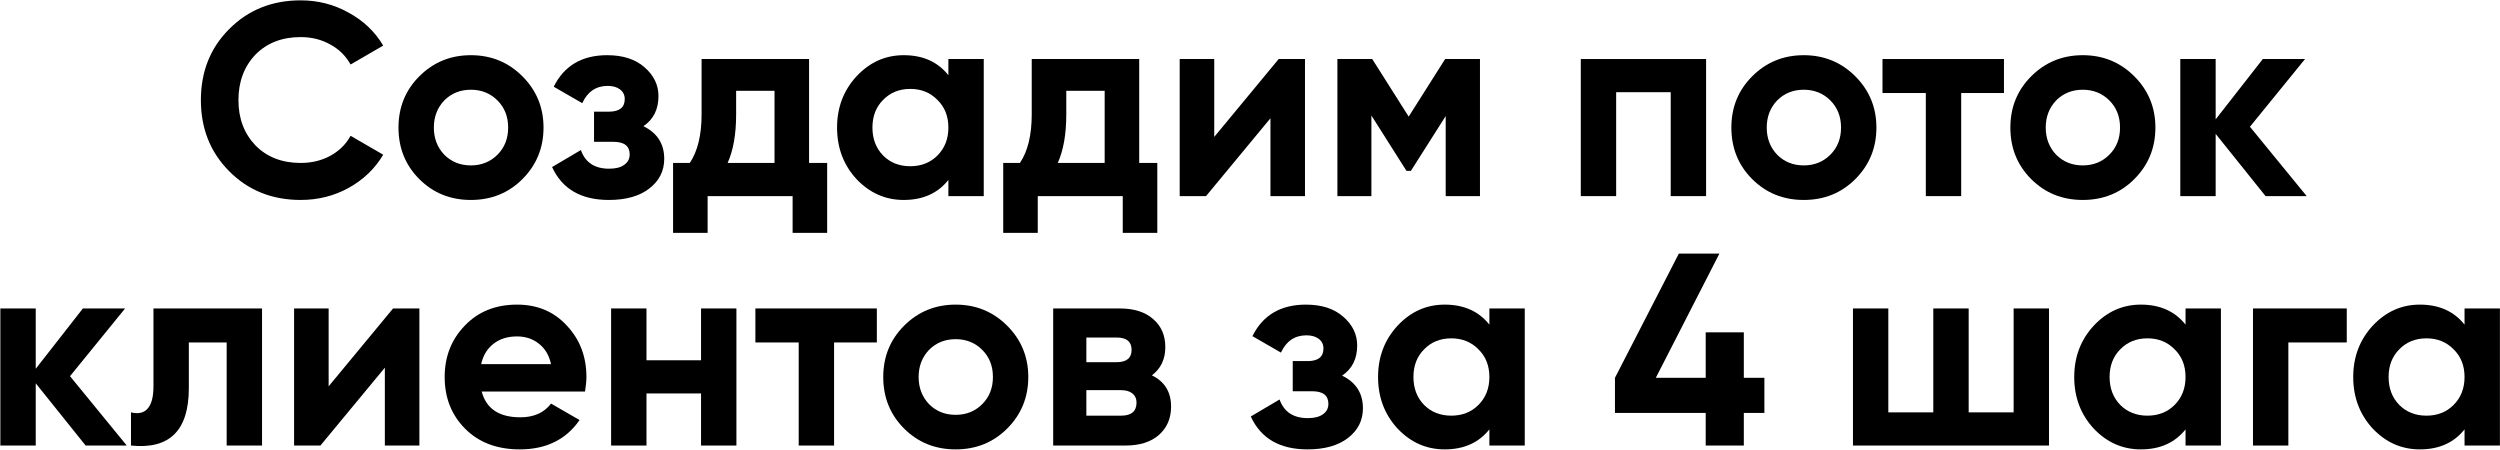 <?xml version="1.0" encoding="UTF-8"?> <svg xmlns="http://www.w3.org/2000/svg" width="2626" height="473" viewBox="0 0 2626 473" fill="none"> <path d="M315.836 210.032C285.692 210.032 260.636 199.952 240.668 179.792C220.892 159.824 211.004 134.96 211.004 105.2C211.004 75.248 220.892 50.384 240.668 30.608C260.636 10.448 285.692 0.368 315.836 0.368C334.076 0.368 350.876 4.688 366.236 13.328C381.788 21.776 393.884 33.296 402.524 47.888L368.252 67.76C363.26 58.736 356.156 51.728 346.94 46.736C337.724 41.552 327.356 38.96 315.836 38.96C296.252 38.96 280.412 45.104 268.316 57.392C256.412 69.872 250.46 85.808 250.46 105.2C250.46 124.4 256.412 140.24 268.316 152.72C280.412 165.008 296.252 171.152 315.836 171.152C327.356 171.152 337.724 168.656 346.94 163.664C356.348 158.48 363.452 151.472 368.252 142.64L402.524 162.512C393.884 177.104 381.788 188.72 366.236 197.36C350.876 205.808 334.076 210.032 315.836 210.032Z" fill="black"></path> <path d="M548.743 188.144C534.151 202.736 516.103 210.032 494.599 210.032C473.095 210.032 455.047 202.736 440.455 188.144C425.863 173.552 418.567 155.504 418.567 134C418.567 112.688 425.863 94.736 440.455 80.144C455.239 65.36 473.287 57.968 494.599 57.968C515.911 57.968 533.959 65.36 548.743 80.144C563.527 94.928 570.919 112.88 570.919 134C570.919 155.312 563.527 173.36 548.743 188.144ZM466.663 162.512C474.151 170 483.463 173.744 494.599 173.744C505.735 173.744 515.047 170 522.535 162.512C530.023 155.024 533.767 145.52 533.767 134C533.767 122.48 530.023 112.976 522.535 105.488C515.047 98 505.735 94.256 494.599 94.256C483.463 94.256 474.151 98 466.663 105.488C459.367 113.168 455.719 122.672 455.719 134C455.719 145.328 459.367 154.832 466.663 162.512Z" fill="black"></path> <path d="M675.814 132.56C690.406 139.664 697.702 151.088 697.702 166.832C697.702 179.504 692.518 189.872 682.15 197.936C671.782 206 657.574 210.032 639.526 210.032C610.342 210.032 590.47 198.512 579.91 175.472L610.15 157.616C614.758 170.672 624.646 177.2 639.814 177.2C646.726 177.2 652.006 175.856 655.654 173.168C659.494 170.48 661.414 166.832 661.414 162.224C661.414 153.392 655.75 148.976 644.422 148.976H623.974V117.296H639.526C650.662 117.296 656.23 112.88 656.23 104.048C656.23 99.824 654.598 96.464 651.334 93.968C648.07 91.472 643.75 90.224 638.374 90.224C626.086 90.224 617.158 96.272 611.59 108.368L581.638 91.088C592.582 69.008 611.302 57.968 637.798 57.968C654.31 57.968 667.366 62.192 676.966 70.64C686.758 79.088 691.654 89.168 691.654 100.88C691.654 114.896 686.374 125.456 675.814 132.56Z" fill="black"></path> <path d="M849.842 62V171.152H868.85V244.592H832.562V206H743.282V244.592H706.994V171.152H724.562C732.818 158.864 736.946 141.872 736.946 120.176V62H849.842ZM764.306 171.152H813.554V95.408H773.234V120.176C773.234 140.912 770.258 157.904 764.306 171.152Z" fill="black"></path> <path d="M996.182 78.992V62H1033.33V206H996.182V189.008C985.046 203.024 969.398 210.032 949.238 210.032C930.038 210.032 913.526 202.736 899.702 188.144C886.07 173.36 879.254 155.312 879.254 134C879.254 112.88 886.07 94.928 899.702 80.144C913.526 65.36 930.038 57.968 949.238 57.968C969.398 57.968 985.046 64.976 996.182 78.992ZM927.638 163.376C935.126 170.864 944.63 174.608 956.15 174.608C967.67 174.608 977.174 170.864 984.662 163.376C992.342 155.696 996.182 145.904 996.182 134C996.182 122.096 992.342 112.4 984.662 104.912C977.174 97.232 967.67 93.392 956.15 93.392C944.63 93.392 935.126 97.232 927.638 104.912C920.15 112.4 916.406 122.096 916.406 134C916.406 145.904 920.15 155.696 927.638 163.376Z" fill="black"></path> <path d="M1196.62 62V171.152H1215.63V244.592H1179.34V206H1090.06V244.592H1053.78V171.152H1071.34C1079.6 158.864 1083.73 141.872 1083.73 120.176V62H1196.62ZM1111.09 171.152H1160.34V95.408H1120.02V120.176C1120.02 140.912 1117.04 157.904 1111.09 171.152Z" fill="black"></path> <path d="M1275.44 143.792L1343.12 62H1370.76V206H1334.48V124.208L1266.8 206H1239.15V62H1275.44V143.792Z" fill="black"></path> <path d="M1517.99 62H1554.56V206H1518.56V121.904L1481.99 179.504H1477.38L1440.52 121.328V206H1404.8V62H1441.38L1479.68 122.48L1517.99 62Z" fill="black"></path> <path d="M1660.46 62H1792.08V206H1754.92V96.848H1697.61V206H1660.46V62Z" fill="black"></path> <path d="M1948.81 188.144C1934.21 202.736 1916.17 210.032 1894.66 210.032C1873.16 210.032 1855.11 202.736 1840.52 188.144C1825.93 173.552 1818.63 155.504 1818.63 134C1818.63 112.688 1825.93 94.736 1840.52 80.144C1855.3 65.36 1873.35 57.968 1894.66 57.968C1915.97 57.968 1934.02 65.36 1948.81 80.144C1963.59 94.928 1970.98 112.88 1970.98 134C1970.98 155.312 1963.59 173.36 1948.81 188.144ZM1866.73 162.512C1874.21 170 1883.53 173.744 1894.66 173.744C1905.8 173.744 1915.11 170 1922.6 162.512C1930.09 155.024 1933.83 145.52 1933.83 134C1933.83 122.48 1930.09 112.976 1922.6 105.488C1915.11 98 1905.8 94.256 1894.66 94.256C1883.53 94.256 1874.21 98 1866.73 105.488C1859.43 113.168 1855.78 122.672 1855.78 134C1855.78 145.328 1859.43 154.832 1866.73 162.512Z" fill="black"></path> <path d="M1977.38 62H2104.96V97.712H2060.04V206H2022.88V97.712H1977.38V62Z" fill="black"></path> <path d="M2241.87 188.144C2227.28 202.736 2209.23 210.032 2187.72 210.032C2166.22 210.032 2148.17 202.736 2133.58 188.144C2118.99 173.552 2111.69 155.504 2111.69 134C2111.69 112.688 2118.99 94.736 2133.58 80.144C2148.36 65.36 2166.41 57.968 2187.72 57.968C2209.04 57.968 2227.08 65.36 2241.87 80.144C2256.65 94.928 2264.04 112.88 2264.04 134C2264.04 155.312 2256.65 173.36 2241.87 188.144ZM2159.79 162.512C2167.28 170 2176.59 173.744 2187.72 173.744C2198.86 173.744 2208.17 170 2215.66 162.512C2223.15 155.024 2226.89 145.52 2226.89 134C2226.89 122.48 2223.15 112.976 2215.66 105.488C2208.17 98 2198.86 94.256 2187.72 94.256C2176.59 94.256 2167.28 98 2159.79 105.488C2152.49 113.168 2148.84 122.672 2148.84 134C2148.84 145.328 2152.49 154.832 2159.79 162.512Z" fill="black"></path> <path d="M2363.33 133.136L2422.95 206H2379.75L2327.33 140.624V206H2290.18V62H2327.33V125.36L2376.87 62H2421.22L2363.33 133.136Z" fill="black"></path> <path d="M73.535 395.136L133.151 468H89.951L37.535 402.624V468H0.383V324H37.535V387.36L87.071 324H131.423L73.535 395.136Z" fill="black"></path> <path d="M161.199 324H275.247V468H238.095V359.712H198.351V407.808C198.351 452.16 178.095 472.224 137.583 468V433.152C145.263 435.072 151.119 433.728 155.151 429.12C159.183 424.512 161.199 416.736 161.199 405.792V324Z" fill="black"></path> <path d="M345.202 405.792L412.882 324H440.53V468H404.242V386.208L336.562 468H308.914V324H345.202V405.792Z" fill="black"></path> <path d="M614.538 411.264H505.962C510.762 429.312 524.298 438.336 546.57 438.336C560.778 438.336 571.53 433.536 578.826 423.936L608.778 441.216C594.57 461.76 573.642 472.032 545.994 472.032C522.186 472.032 503.082 464.832 488.682 450.432C474.282 436.032 467.082 417.888 467.082 396C467.082 374.496 474.186 356.448 488.394 341.856C502.41 327.264 520.65 319.968 543.114 319.968C564.426 319.968 581.802 327.264 595.242 341.856C609.066 356.448 615.978 374.496 615.978 396C615.978 400.032 615.498 405.12 614.538 411.264ZM505.386 382.464H578.826C576.714 373.056 572.394 365.856 565.866 360.864C559.53 355.872 551.946 353.376 543.114 353.376C533.13 353.376 524.874 355.968 518.346 361.152C511.818 366.144 507.498 373.248 505.386 382.464Z" fill="black"></path> <path d="M736.378 378.432V324H773.53V468H736.378V413.28H679.066V468H641.914V324H679.066V378.432H736.378Z" fill="black"></path> <path d="M793.458 324H921.042V359.712H876.114V468H838.962V359.712H793.458V324Z" fill="black"></path> <path d="M1057.95 450.144C1043.35 464.736 1025.31 472.032 1003.8 472.032C982.298 472.032 964.25 464.736 949.658 450.144C935.066 435.552 927.77 417.504 927.77 396C927.77 374.688 935.066 356.736 949.658 342.144C964.442 327.36 982.49 319.968 1003.8 319.968C1025.11 319.968 1043.16 327.36 1057.95 342.144C1072.73 356.928 1080.12 374.88 1080.12 396C1080.12 417.312 1072.73 435.36 1057.95 450.144ZM975.866 424.512C983.354 432 992.666 435.744 1003.8 435.744C1014.94 435.744 1024.25 432 1031.74 424.512C1039.23 417.024 1042.97 407.52 1042.97 396C1042.97 384.48 1039.23 374.976 1031.74 367.488C1024.25 360 1014.94 356.256 1003.8 356.256C992.666 356.256 983.354 360 975.866 367.488C968.57 375.168 964.922 384.672 964.922 396C964.922 407.328 968.57 416.832 975.866 424.512Z" fill="black"></path> <path d="M1209.94 394.272C1223.38 400.8 1230.1 411.744 1230.1 427.104C1230.1 439.392 1225.87 449.28 1217.43 456.768C1208.98 464.256 1197.17 468 1182 468H1106.26V324H1176.24C1191.22 324 1202.93 327.744 1211.38 335.232C1219.83 342.528 1224.05 352.32 1224.05 364.608C1224.05 377.28 1219.35 387.168 1209.94 394.272ZM1172.79 354.528H1141.11V380.448H1172.79C1183.35 380.448 1188.63 376.128 1188.63 367.488C1188.63 358.848 1183.35 354.528 1172.79 354.528ZM1141.11 436.608H1177.68C1188.43 436.608 1193.81 432 1193.81 422.784C1193.81 418.752 1192.37 415.584 1189.49 413.28C1186.61 410.976 1182.67 409.824 1177.68 409.824H1141.11V436.608Z" fill="black"></path> <path d="M1409.74 394.56C1424.33 401.664 1431.62 413.088 1431.62 428.832C1431.62 441.504 1426.44 451.872 1416.07 459.936C1405.7 468 1391.5 472.032 1373.45 472.032C1344.26 472.032 1324.39 460.512 1313.83 437.472L1344.07 419.616C1348.68 432.672 1358.57 439.2 1373.74 439.2C1380.65 439.2 1385.93 437.856 1389.58 435.168C1393.42 432.48 1395.34 428.832 1395.34 424.224C1395.34 415.392 1389.67 410.976 1378.34 410.976H1357.9V379.296H1373.45C1384.58 379.296 1390.15 374.88 1390.15 366.048C1390.15 361.824 1388.52 358.464 1385.26 355.968C1381.99 353.472 1377.67 352.224 1372.3 352.224C1360.01 352.224 1351.08 358.272 1345.51 370.368L1315.56 353.088C1326.5 331.008 1345.22 319.968 1371.72 319.968C1388.23 319.968 1401.29 324.192 1410.89 332.64C1420.68 341.088 1425.58 351.168 1425.58 362.88C1425.58 376.896 1420.3 387.456 1409.74 394.56Z" fill="black"></path> <path d="M1564.45 340.992V324H1601.6V468H1564.45V451.008C1553.31 465.024 1537.66 472.032 1517.5 472.032C1498.3 472.032 1481.79 464.736 1467.97 450.144C1454.34 435.36 1447.52 417.312 1447.52 396C1447.52 374.88 1454.34 356.928 1467.97 342.144C1481.79 327.36 1498.3 319.968 1517.5 319.968C1537.66 319.968 1553.31 326.976 1564.45 340.992ZM1495.9 425.376C1503.39 432.864 1512.9 436.608 1524.42 436.608C1535.94 436.608 1545.44 432.864 1552.93 425.376C1560.61 417.696 1564.45 407.904 1564.45 396C1564.45 384.096 1560.61 374.4 1552.93 366.912C1545.44 359.232 1535.94 355.392 1524.42 355.392C1512.9 355.392 1503.39 359.232 1495.9 366.912C1488.42 374.4 1484.67 384.096 1484.67 396C1484.67 407.904 1488.42 417.696 1495.9 425.376Z" fill="black"></path> <path d="M1831.71 396.864H1853.31V433.728H1831.71V468H1791.67V433.728H1696.35V396.864L1763.45 266.4H1806.07L1739.26 396.864H1791.67V349.056H1831.71V396.864Z" fill="black"></path> <path d="M2115.12 433.152V324H2152.27V468H1946.35V324H1983.5V433.152H2030.74V324H2067.89V433.152H2115.12Z" fill="black"></path> <path d="M2295.7 340.992V324H2332.85V468H2295.7V451.008C2284.56 465.024 2268.91 472.032 2248.75 472.032C2229.55 472.032 2213.04 464.736 2199.22 450.144C2185.59 435.36 2178.77 417.312 2178.77 396C2178.77 374.88 2185.59 356.928 2199.22 342.144C2213.04 327.36 2229.55 319.968 2248.75 319.968C2268.91 319.968 2284.56 326.976 2295.7 340.992ZM2227.15 425.376C2234.64 432.864 2244.15 436.608 2255.67 436.608C2267.19 436.608 2276.69 432.864 2284.18 425.376C2291.86 417.696 2295.7 407.904 2295.7 396C2295.7 384.096 2291.86 374.4 2284.18 366.912C2276.69 359.232 2267.19 355.392 2255.67 355.392C2244.15 355.392 2234.64 359.232 2227.15 366.912C2219.67 374.4 2215.92 384.096 2215.92 396C2215.92 407.904 2219.67 417.696 2227.15 425.376Z" fill="black"></path> <path d="M2366.54 324H2465.04V359.712H2403.69V468H2366.54V324Z" fill="black"></path> <path d="M2588.76 340.992V324H2625.91V468H2588.76V451.008C2577.62 465.024 2561.98 472.032 2541.82 472.032C2522.62 472.032 2506.1 464.736 2492.28 450.144C2478.65 435.36 2471.83 417.312 2471.83 396C2471.83 374.88 2478.65 356.928 2492.28 342.144C2506.1 327.36 2522.62 319.968 2541.82 319.968C2561.98 319.968 2577.62 326.976 2588.76 340.992ZM2520.22 425.376C2527.7 432.864 2537.21 436.608 2548.73 436.608C2560.25 436.608 2569.75 432.864 2577.24 425.376C2584.92 417.696 2588.76 407.904 2588.76 396C2588.76 384.096 2584.92 374.4 2577.24 366.912C2569.75 359.232 2560.25 355.392 2548.73 355.392C2537.21 355.392 2527.7 359.232 2520.22 366.912C2512.73 374.4 2508.98 384.096 2508.98 396C2508.98 407.904 2512.73 417.696 2520.22 425.376Z" fill="black"></path> </svg> 